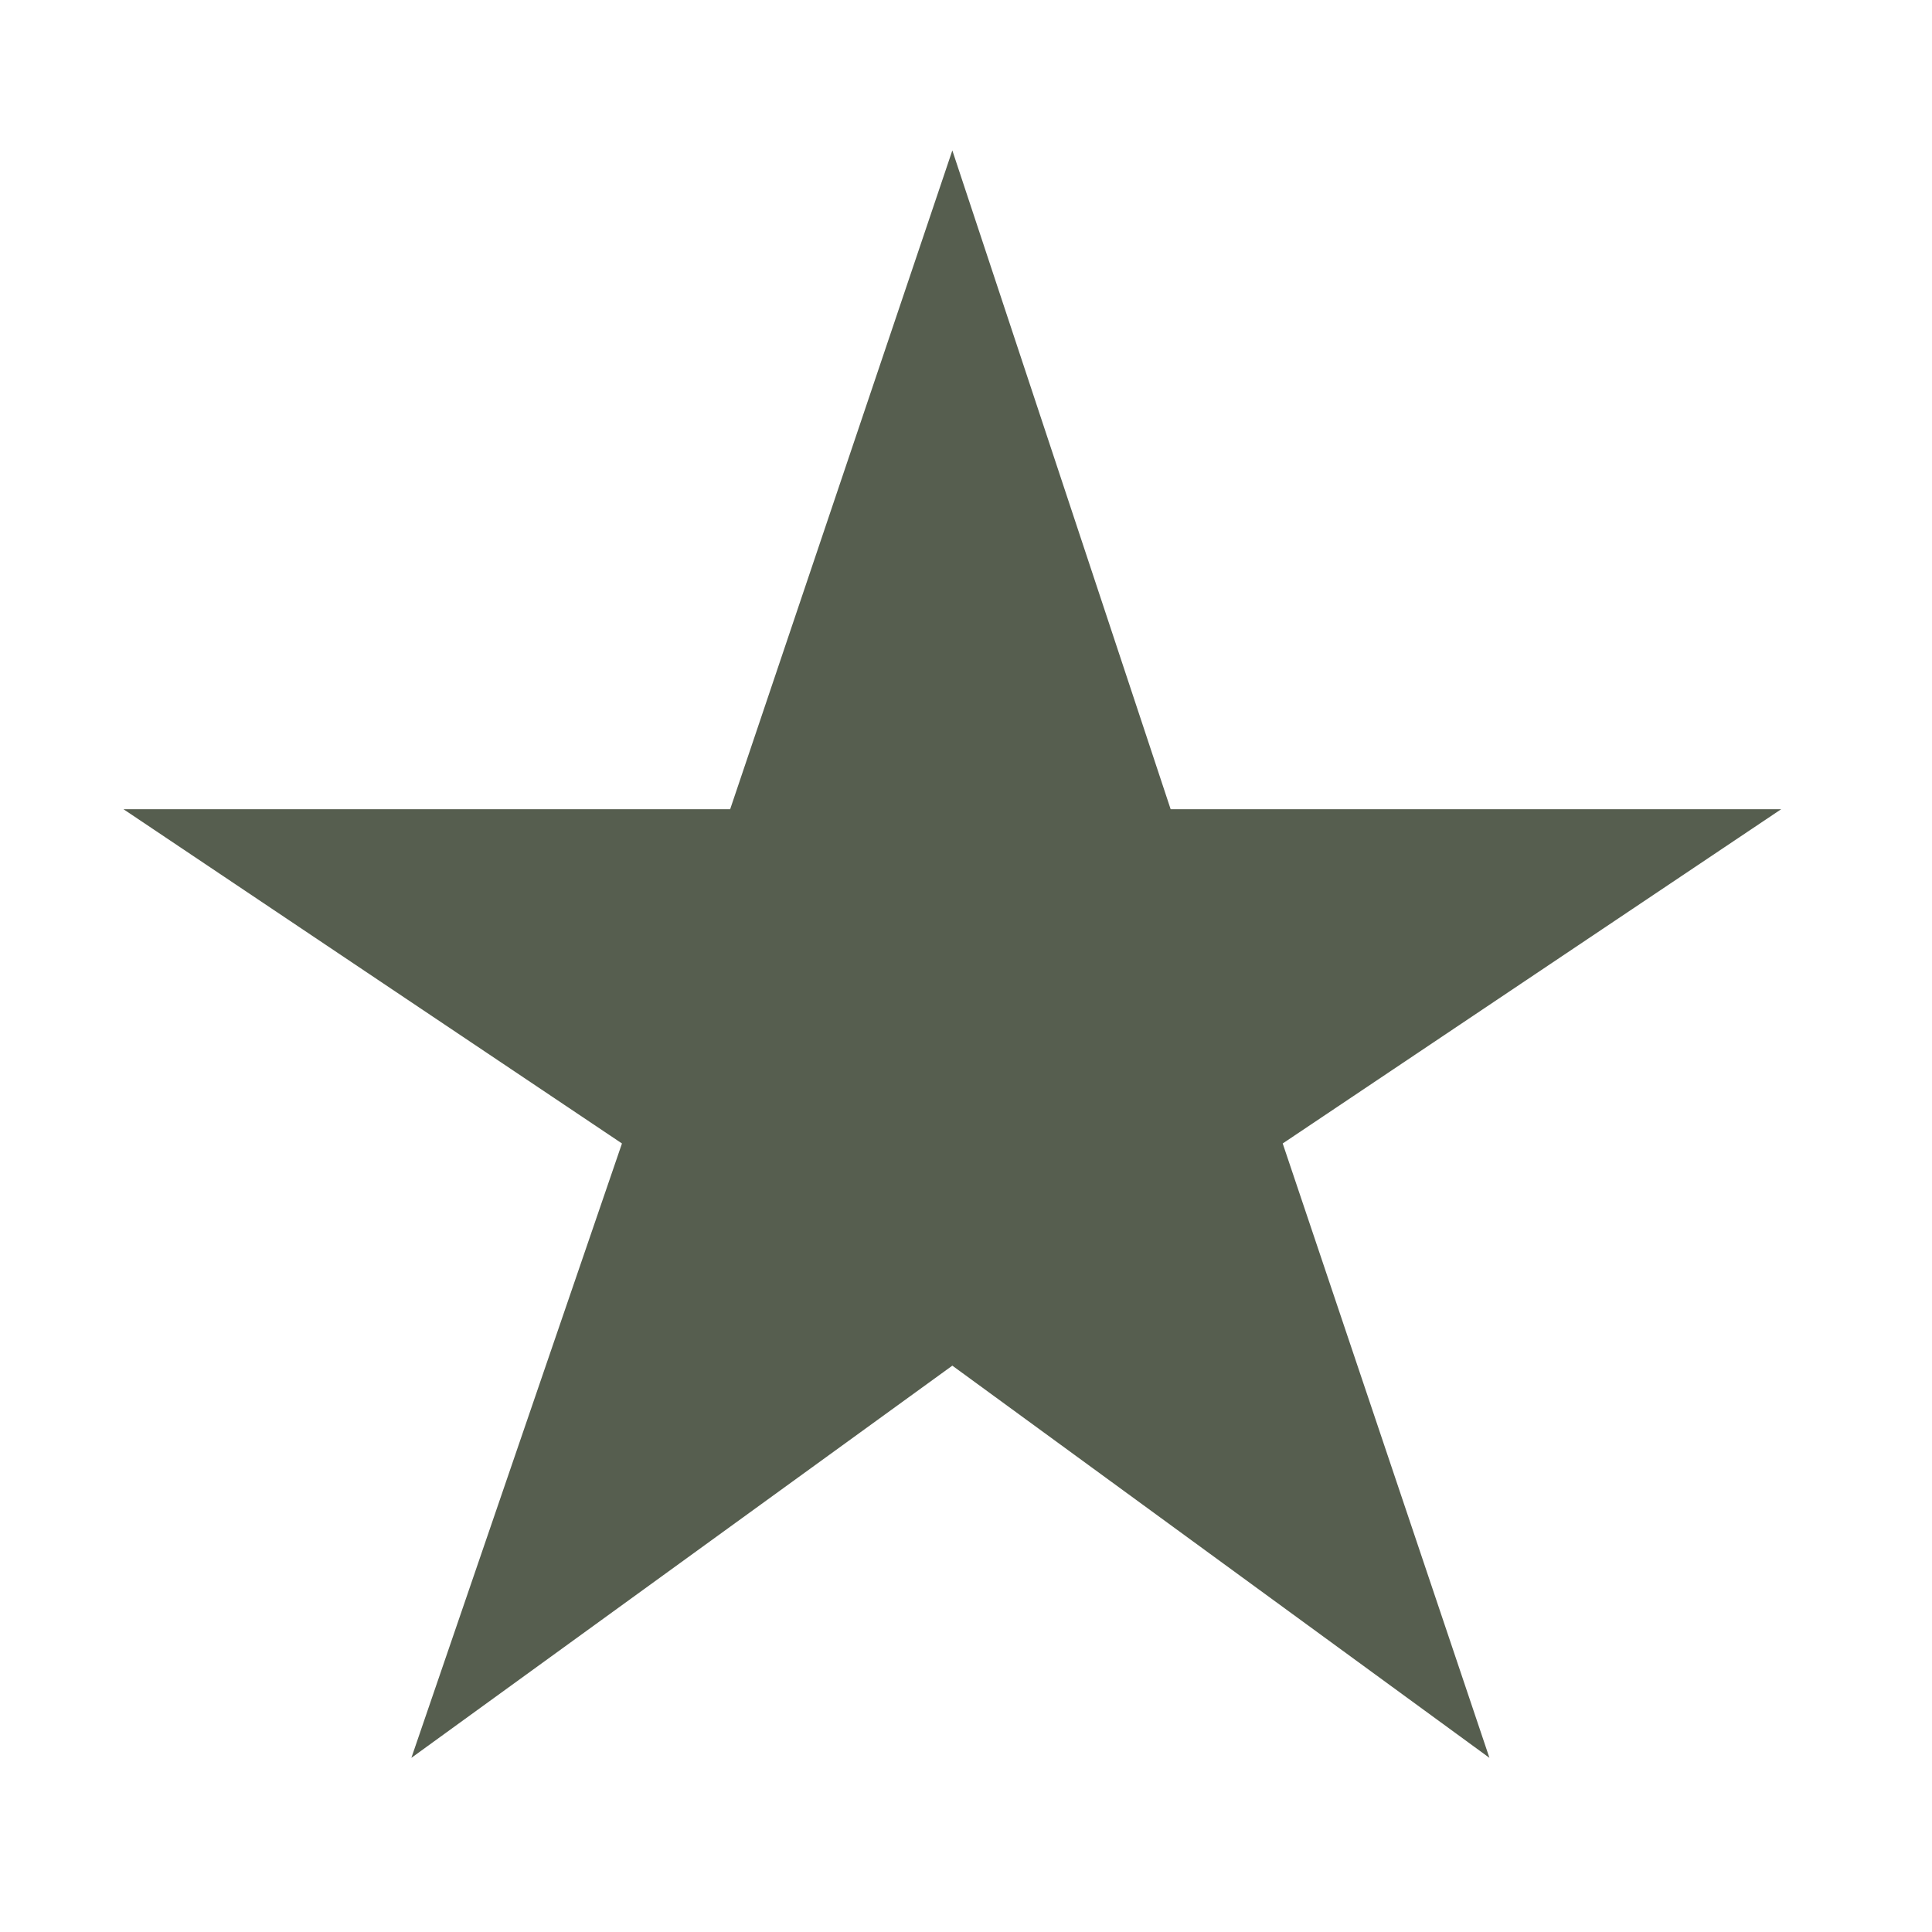 <svg width="14" height="14" viewBox="0 0 14 14" fill="none" xmlns="http://www.w3.org/2000/svg">
<g clip-path="url(#clip0)">
<g clip-path="url(#clip1)">
<path d="M37.672 12.738L36.174 8.286L39.786 5.864H35.362L33.78 1.09L32.17 5.864H27.774L31.386 8.286L29.86 12.738L33.78 9.896L37.672 12.738ZM24.233 12.738L22.735 8.286L26.346 5.864H21.922L20.34 1.09L18.73 5.864H14.335L17.947 8.286L16.421 12.738L20.34 9.896L24.233 12.738ZM10.793 12.738L9.295 8.286L12.907 5.864H8.483L6.901 1.09L5.291 5.864H0.895L4.507 8.286L2.981 12.738L6.901 9.896L10.793 12.738ZM-2.646 12.738L-4.144 8.286L-0.532 5.864H-4.956L-6.538 1.09L-8.148 5.864H-12.544L-8.932 8.286L-10.458 12.738L-6.538 9.896L-2.646 12.738ZM-16.086 12.738L-17.584 8.286L-13.972 5.864H-18.396L-19.978 1.09L-21.588 5.864H-25.984L-22.372 8.286L-23.898 12.738L-19.978 9.896L-16.086 12.738Z" fill="#565E4F"/>
</g>
</g>
<defs>
<clipPath id="clip0">
<rect width="14" height="14" fill="white"/>
</clipPath>
<clipPath id="clip1">
<rect y="-12.5" width="14" height="39" fill="white"/>
</clipPath>
</defs>
</svg>
